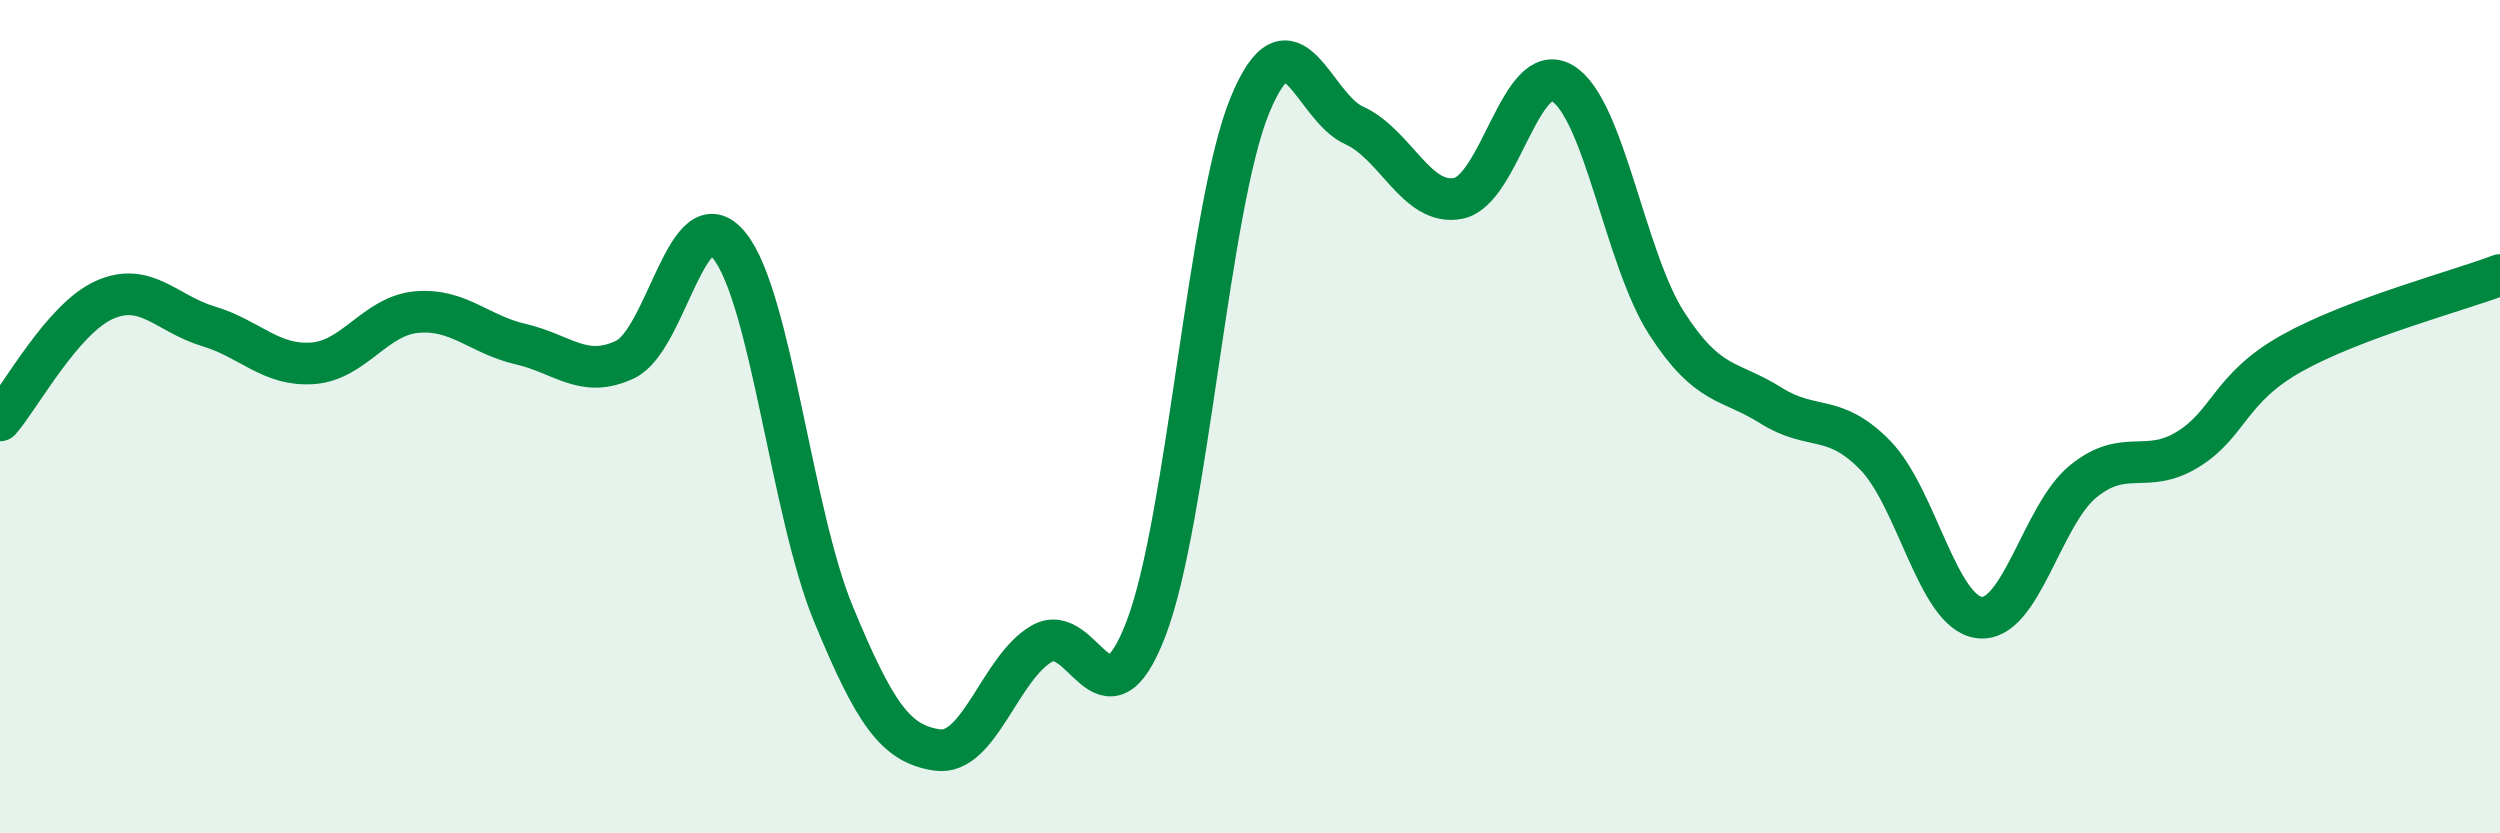 
    <svg width="60" height="20" viewBox="0 0 60 20" xmlns="http://www.w3.org/2000/svg">
      <path
        d="M 0,10.09 C 0.5,9.51 1.5,7.65 2.5,7.2 C 3.5,6.75 4,7.53 5,7.83 C 6,8.13 6.5,8.79 7.5,8.72 C 8.5,8.65 9,7.58 10,7.49 C 11,7.4 11.5,8.03 12.5,8.26 C 13.5,8.49 14,9.1 15,8.63 C 16,8.16 16.5,4.67 17.5,5.89 C 18.5,7.11 19,12.31 20,14.73 C 21,17.15 21.5,17.86 22.5,18 C 23.5,18.14 24,16.03 25,15.45 C 26,14.87 26.5,17.69 27.5,15.1 C 28.5,12.51 29,4.94 30,2.52 C 31,0.1 31.5,2.56 32.5,3.01 C 33.5,3.46 34,4.96 35,4.76 C 36,4.56 36.5,1.4 37.5,2 C 38.5,2.6 39,6.21 40,7.76 C 41,9.31 41.5,9.1 42.5,9.73 C 43.5,10.36 44,9.9 45,10.92 C 46,11.94 46.5,14.69 47.5,14.82 C 48.5,14.95 49,12.36 50,11.55 C 51,10.74 51.5,11.4 52.5,10.79 C 53.5,10.18 53.5,9.32 55,8.48 C 56.5,7.64 59,6.98 60,6.6L60 20L0 20Z"
        fill="#008740"
        opacity="0.1"
        stroke-linecap="round"
        stroke-linejoin="round"
      />
      <path
        d="M 0,10.09 C 0.5,9.51 1.5,7.65 2.5,7.2 C 3.5,6.75 4,7.53 5,7.83 C 6,8.13 6.5,8.79 7.5,8.72 C 8.5,8.65 9,7.58 10,7.49 C 11,7.4 11.5,8.03 12.5,8.26 C 13.5,8.49 14,9.1 15,8.63 C 16,8.16 16.5,4.67 17.5,5.89 C 18.5,7.11 19,12.31 20,14.73 C 21,17.15 21.5,17.86 22.5,18 C 23.5,18.14 24,16.03 25,15.45 C 26,14.87 26.5,17.69 27.5,15.1 C 28.5,12.51 29,4.94 30,2.52 C 31,0.1 31.5,2.56 32.5,3.01 C 33.5,3.46 34,4.96 35,4.76 C 36,4.56 36.5,1.4 37.5,2 C 38.5,2.6 39,6.21 40,7.76 C 41,9.31 41.5,9.1 42.5,9.73 C 43.5,10.36 44,9.9 45,10.92 C 46,11.94 46.5,14.69 47.5,14.82 C 48.5,14.95 49,12.36 50,11.55 C 51,10.74 51.5,11.4 52.5,10.79 C 53.5,10.18 53.5,9.32 55,8.48 C 56.5,7.64 59,6.98 60,6.6"
        stroke="#008740"
        stroke-width="1"
        fill="none"
        stroke-linecap="round"
        stroke-linejoin="round"
      />
    </svg>
  